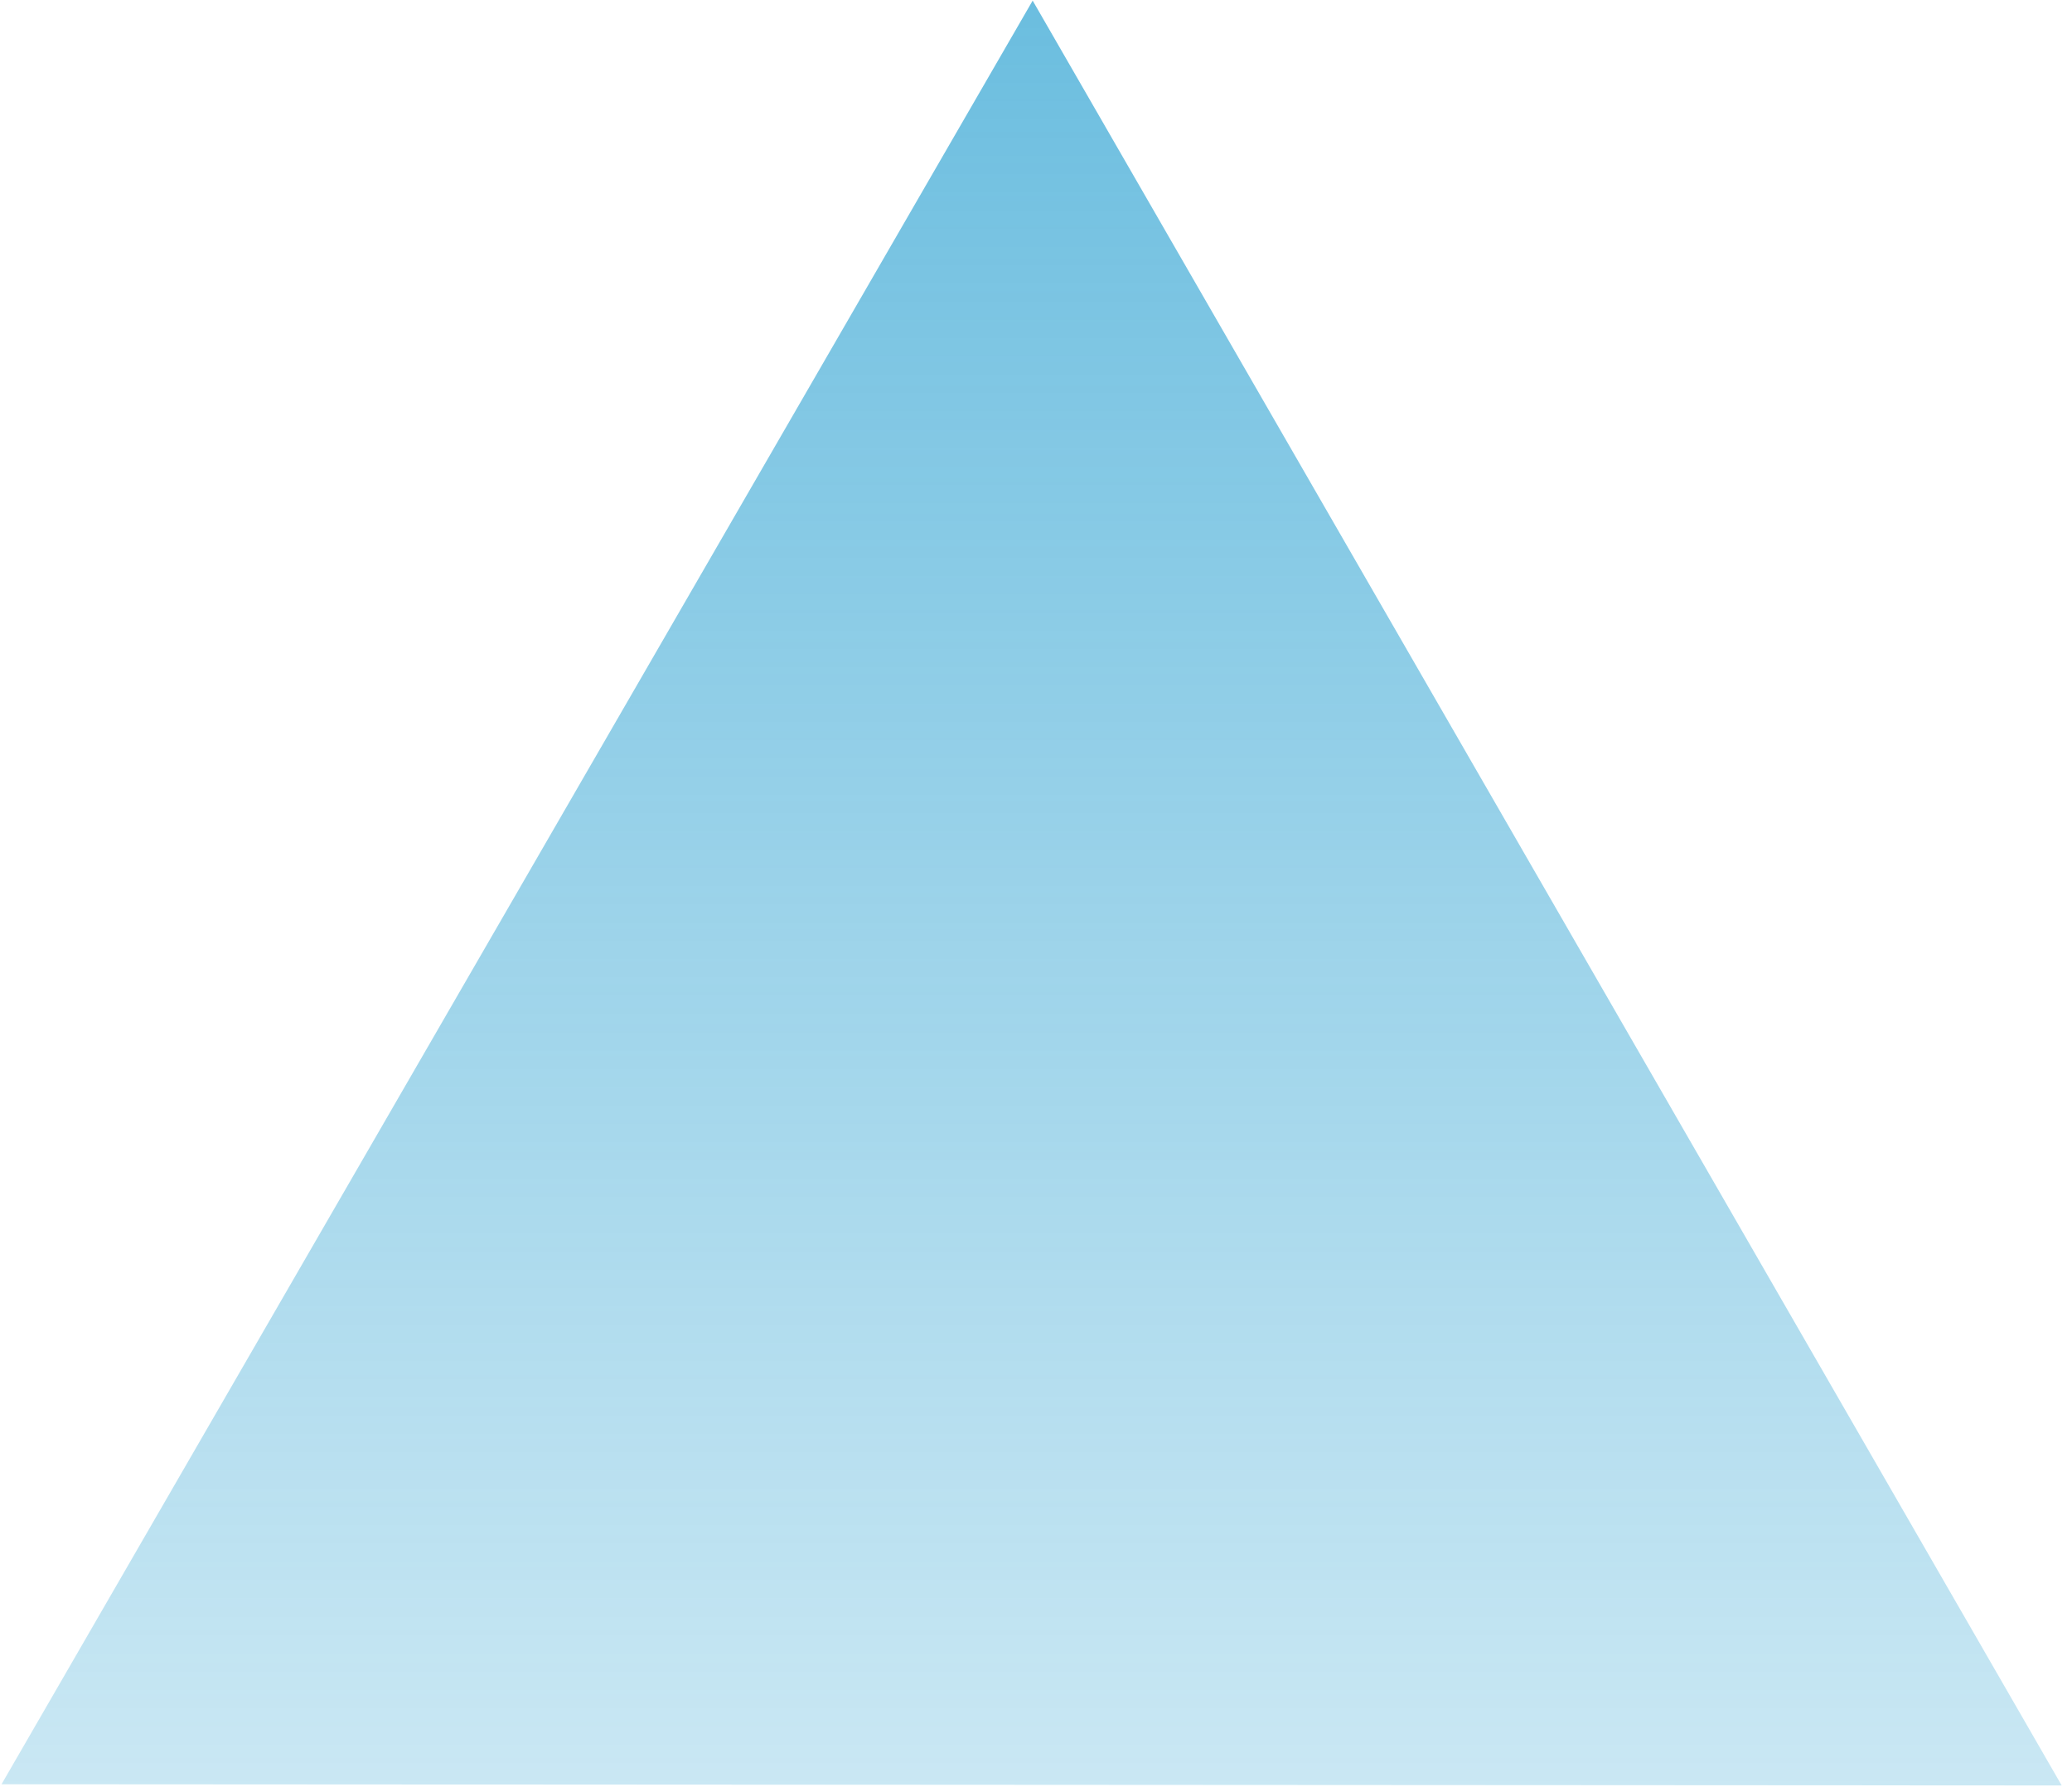 <?xml version="1.0" encoding="UTF-8"?> <svg xmlns="http://www.w3.org/2000/svg" width="218" height="188" viewBox="0 0 218 188" fill="none"> <path d="M108.649 0.064L216.915 187.841L0.162 187.714L108.649 0.064Z" fill="url(#paint0_linear)" fill-opacity="0.6"></path> <defs> <linearGradient id="paint0_linear" x1="108.649" y1="0.064" x2="108.649" y2="294" gradientUnits="userSpaceOnUse"> <stop stop-color="#0992CA"></stop> <stop offset="1" stop-color="#0992CA" stop-opacity="0"></stop> </linearGradient> </defs> </svg> 